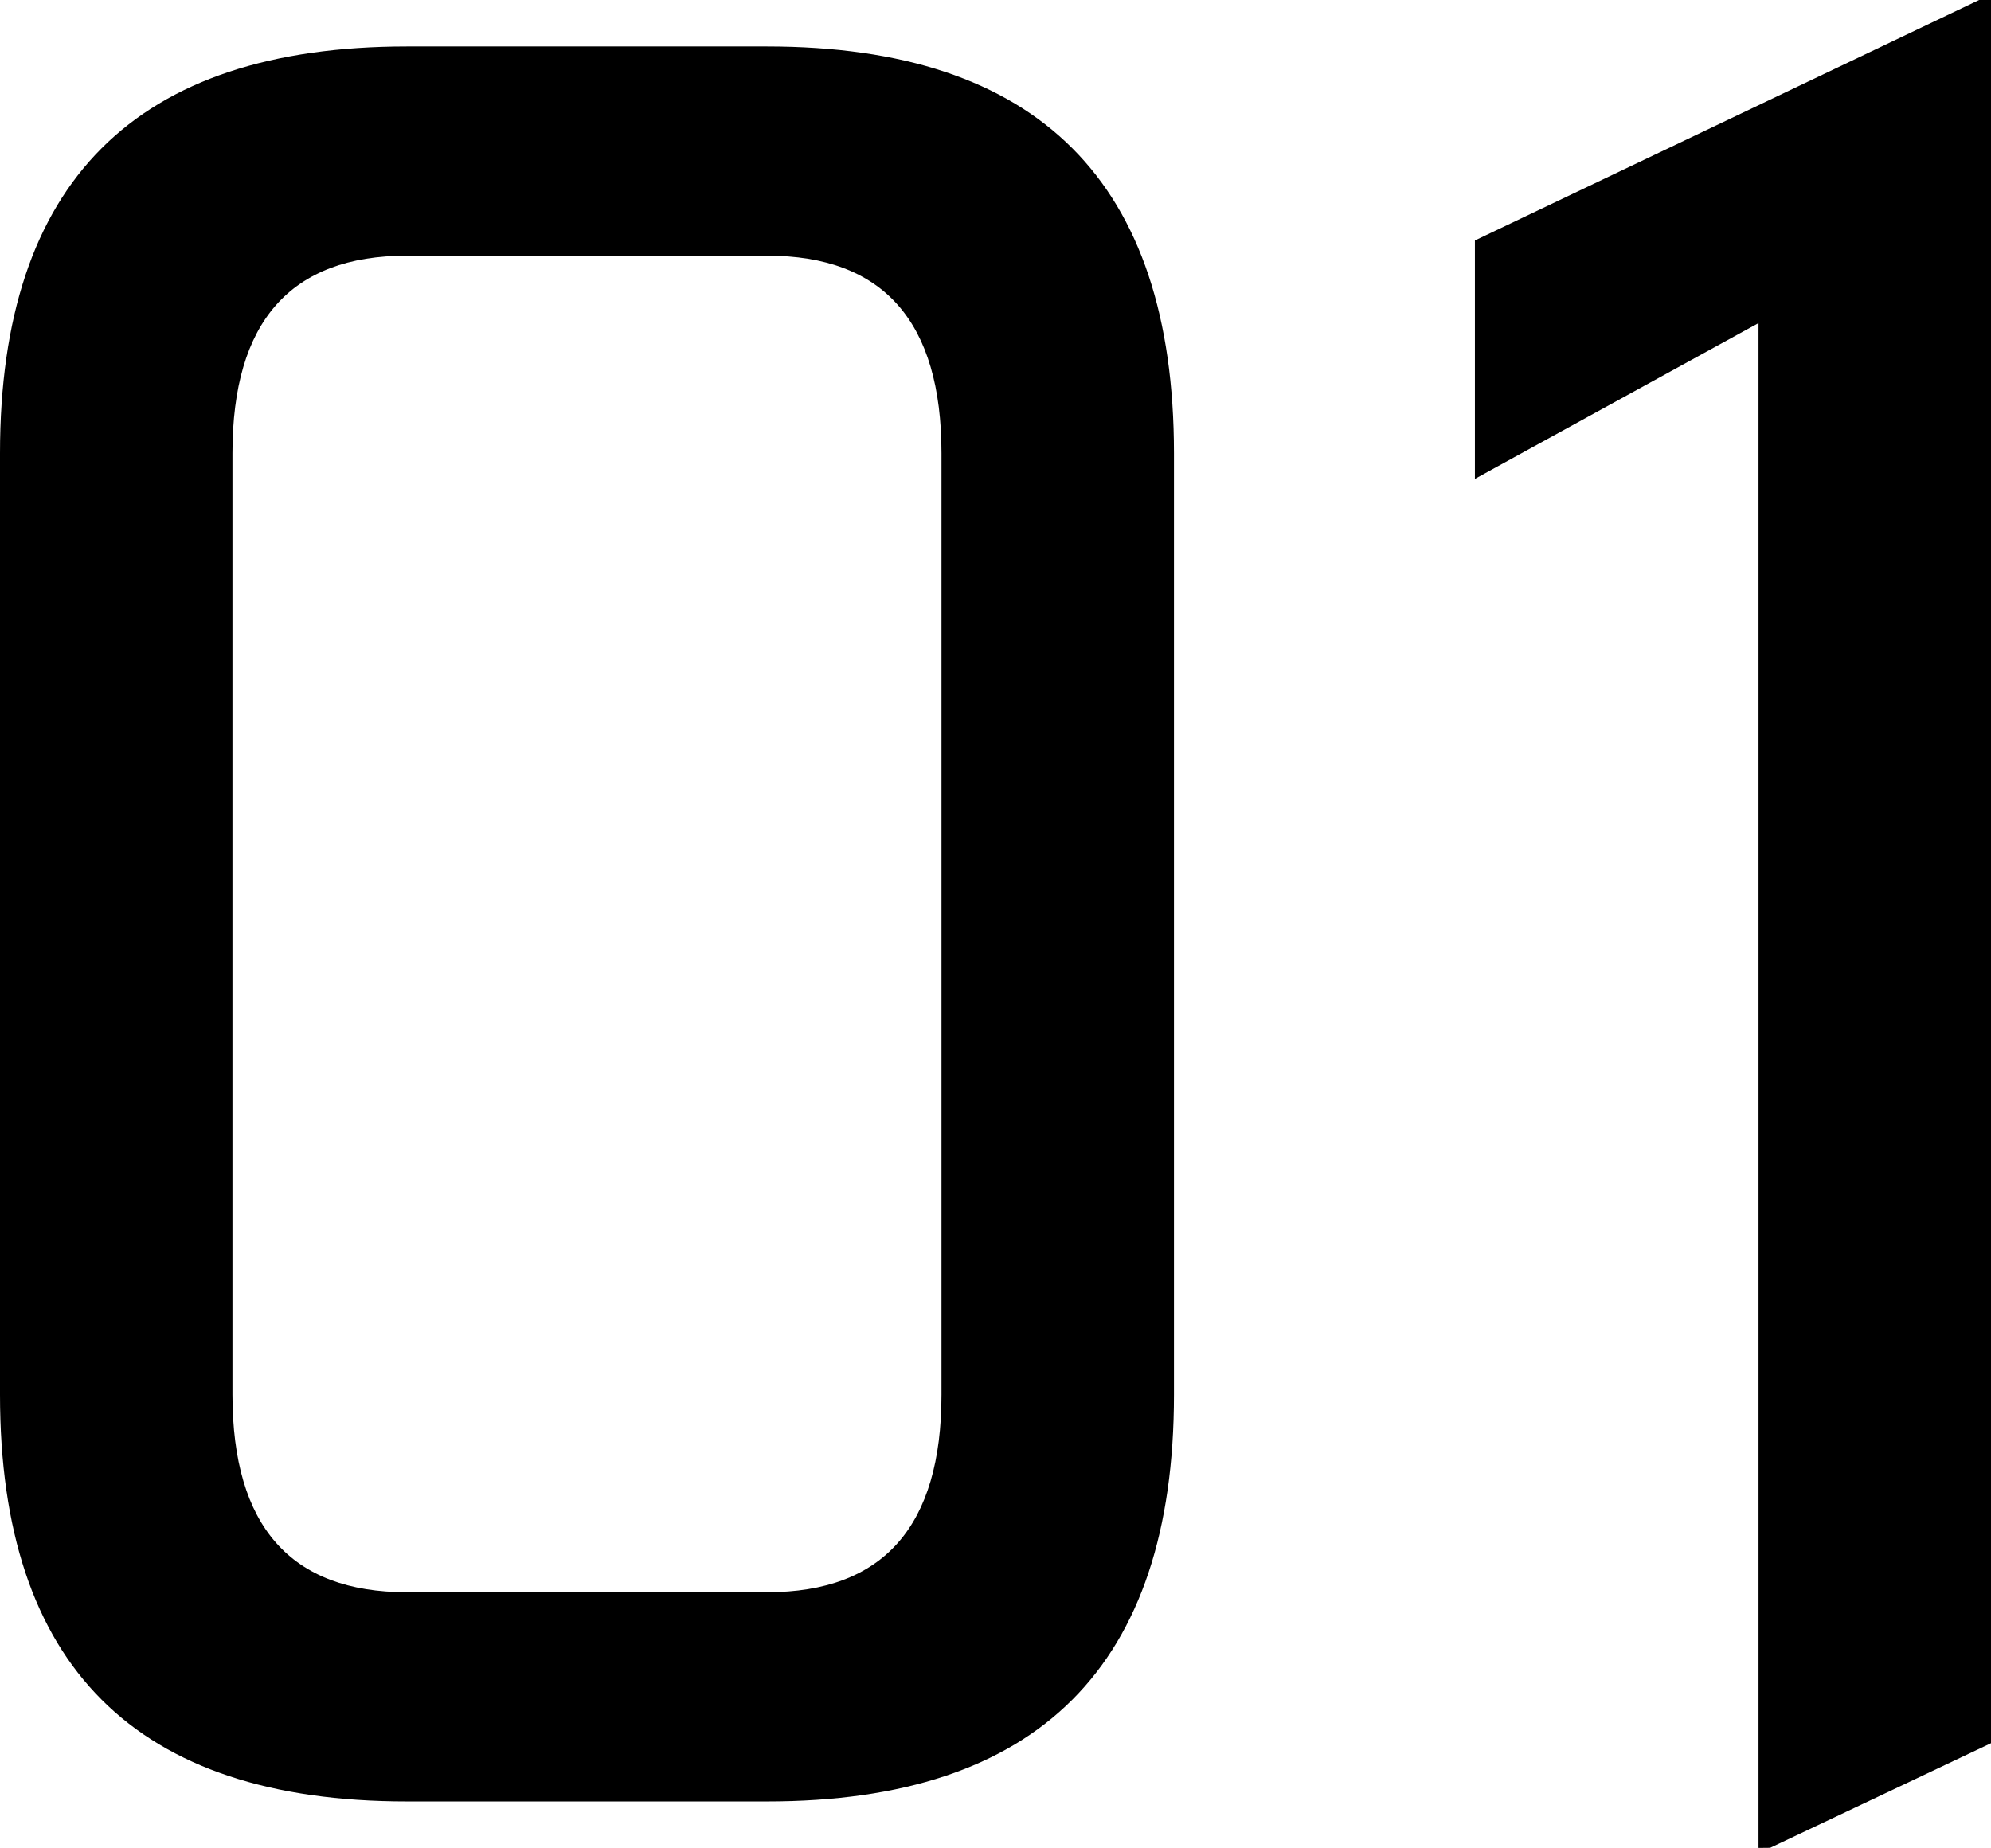 <svg height="62.109" viewBox="0 0 66.902 62.109" width="66.902" xmlns="http://www.w3.org/2000/svg"><g transform="translate(-3013.684 -6765.218)"><path d="m3027.354 6825.765q-13.671 0-13.67-13.672v-31.641q0-13.671 13.67-13.672h12.108q13.668 0 13.67 13.672v31.641q0 13.673-13.67 13.672zm0-7.032h12.108q5.858 0 5.858-6.64v-31.641q0-6.641-5.858-6.64h-12.108q-5.859 0-5.859 6.64v31.641q.005 6.642 5.859 6.64z"/><path d="m3072.774 6827.327v-51.25l-9.53 5.235v-8.012l16.951-8.086h.391v58.594l-7.421 3.515z"/></g></svg>